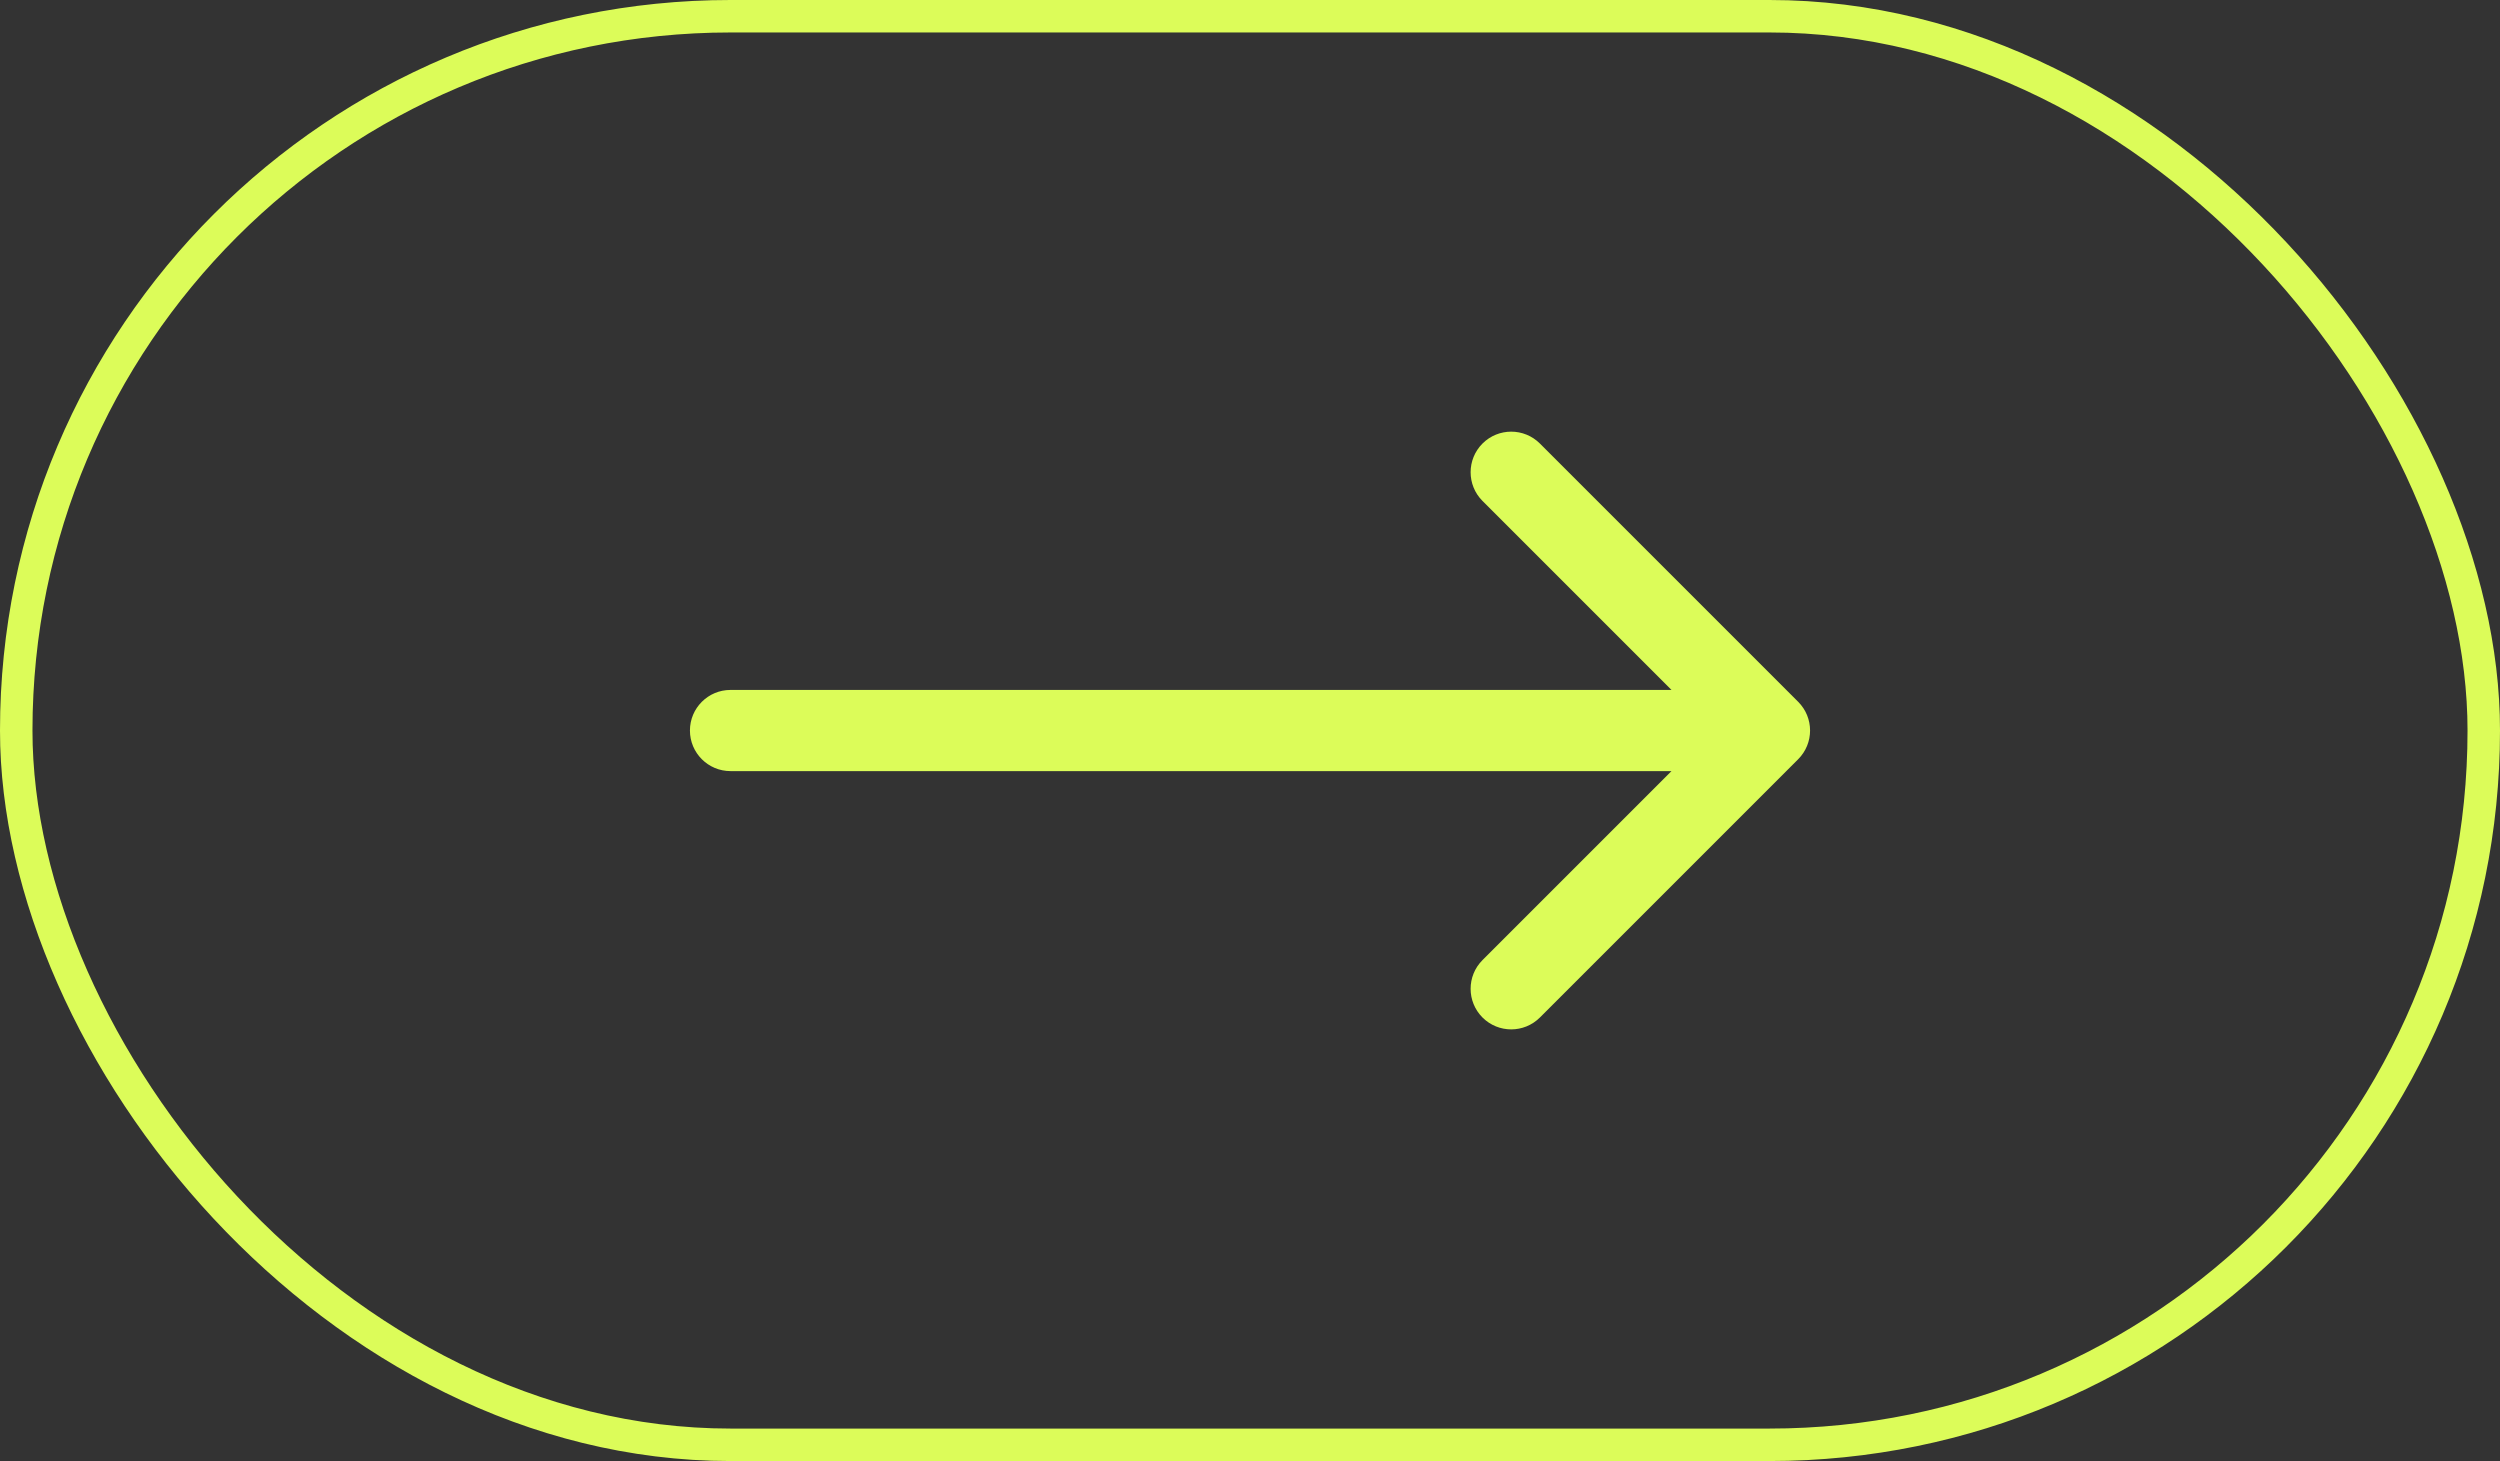 <?xml version="1.0" encoding="UTF-8"?> <svg xmlns="http://www.w3.org/2000/svg" width="154" height="90" viewBox="0 0 154 90" fill="none"><rect x="0" y="0" width="154" height="90" fill="#333333" stroke="none"/><rect x="1" y="1" width="152" height="88" rx="44" stroke="#DCFC59" stroke-width="2"></rect><path d="M45 42.5C43.619 42.5 42.5 43.619 42.5 45C42.5 46.381 43.619 47.5 45 47.5L45 42.5ZM110.768 46.768C111.744 45.791 111.744 44.209 110.768 43.232L94.858 27.322C93.882 26.346 92.299 26.346 91.322 27.322C90.346 28.299 90.346 29.881 91.322 30.858L105.464 45L91.322 59.142C90.346 60.118 90.346 61.701 91.322 62.678C92.299 63.654 93.882 63.654 94.858 62.678L110.768 46.768ZM45 47.5L109 47.5L109 42.5L45 42.5L45 47.5Z" fill="#DCFC59"></path></svg> 